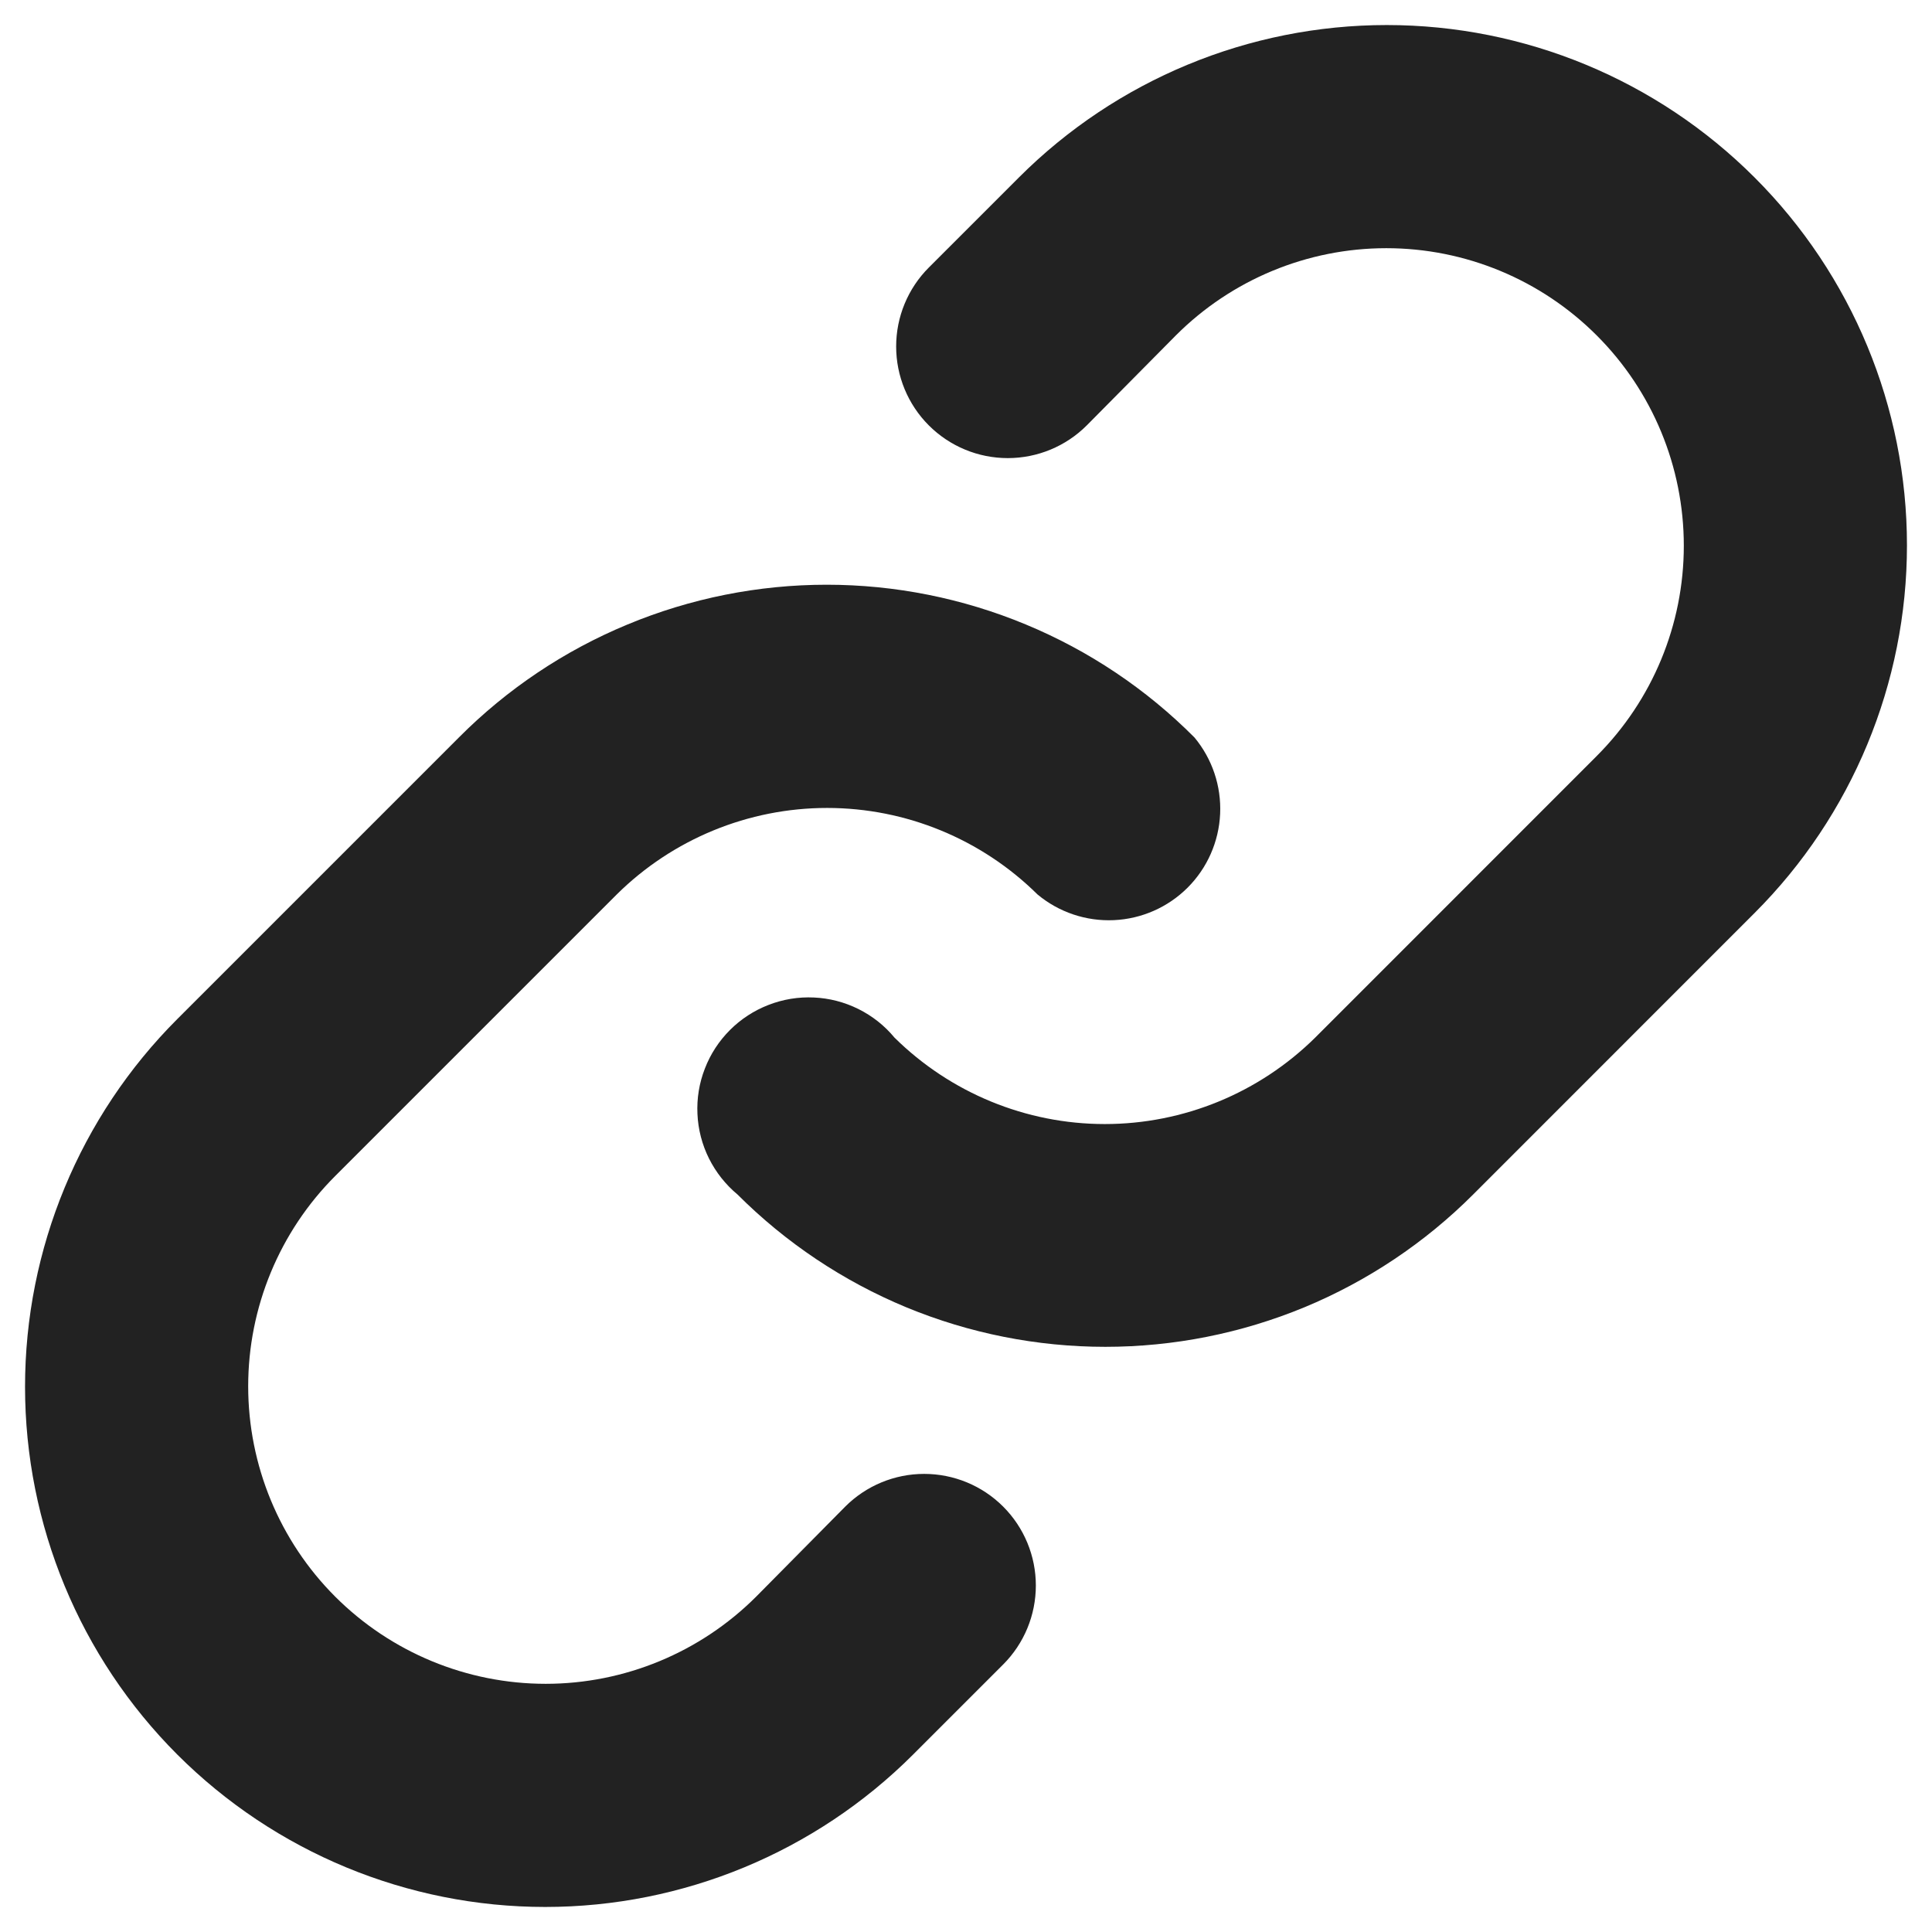 <svg width="26" height="26" viewBox="0 0 26 26" fill="none" xmlns="http://www.w3.org/2000/svg">
<path d="M23.612 12.287L19.825 16.075C19.175 16.725 18.403 17.241 17.554 17.593C16.704 17.944 15.794 18.125 14.875 18.125C13.956 18.125 13.045 17.944 12.196 17.593C11.347 17.241 10.575 16.725 9.925 16.075C9.765 15.942 9.634 15.776 9.541 15.59C9.448 15.403 9.395 15.199 9.386 14.991C9.376 14.782 9.41 14.574 9.486 14.38C9.561 14.185 9.676 14.009 9.824 13.861C9.971 13.714 10.148 13.599 10.342 13.524C10.537 13.448 10.745 13.414 10.953 13.424C11.161 13.433 11.365 13.486 11.552 13.579C11.739 13.672 11.904 13.802 12.037 13.963C12.791 14.708 13.808 15.127 14.868 15.127C15.929 15.127 16.946 14.708 17.7 13.963L21.487 10.175C22.238 9.424 22.66 8.406 22.66 7.344C22.66 6.282 22.238 5.263 21.487 4.513C20.736 3.762 19.718 3.34 18.656 3.34C17.594 3.34 16.576 3.762 15.825 4.513L14.625 5.725C14.343 6.007 13.961 6.165 13.562 6.165C13.164 6.165 12.782 6.007 12.5 5.725C12.218 5.443 12.06 5.061 12.06 4.663C12.06 4.264 12.218 3.882 12.5 3.6L13.712 2.388C15.025 1.075 16.806 0.337 18.662 0.337C20.519 0.337 22.299 1.075 23.612 2.388C24.925 3.7 25.663 5.481 25.663 7.338C25.663 9.194 24.925 10.975 23.612 12.287V12.287ZM11.375 20.275L10.175 21.488C9.424 22.238 8.405 22.66 7.344 22.66C6.282 22.66 5.263 22.238 4.512 21.488C3.761 20.737 3.34 19.718 3.34 18.656C3.34 17.594 3.761 16.576 4.512 15.825L8.3 12.037C9.053 11.292 10.071 10.873 11.131 10.873C12.191 10.873 13.209 11.292 13.962 12.037C14.25 12.277 14.617 12.4 14.99 12.383C15.364 12.366 15.718 12.21 15.983 11.945C16.247 11.681 16.403 11.327 16.42 10.953C16.437 10.579 16.314 10.213 16.075 9.925C15.426 9.273 14.654 8.756 13.805 8.404C12.955 8.051 12.044 7.869 11.125 7.869C10.205 7.869 9.294 8.051 8.445 8.404C7.595 8.756 6.824 9.273 6.175 9.925L2.387 13.713C1.074 15.025 0.337 16.806 0.337 18.663C0.337 20.519 1.074 22.3 2.387 23.613C3.7 24.925 5.481 25.663 7.337 25.663C9.194 25.663 10.974 24.925 12.287 23.613L13.5 22.4C13.782 22.118 13.94 21.736 13.94 21.337C13.94 20.939 13.782 20.557 13.5 20.275C13.218 19.993 12.836 19.835 12.437 19.835C12.039 19.835 11.657 19.993 11.375 20.275V20.275Z" fill="#222222"/>
</svg>
